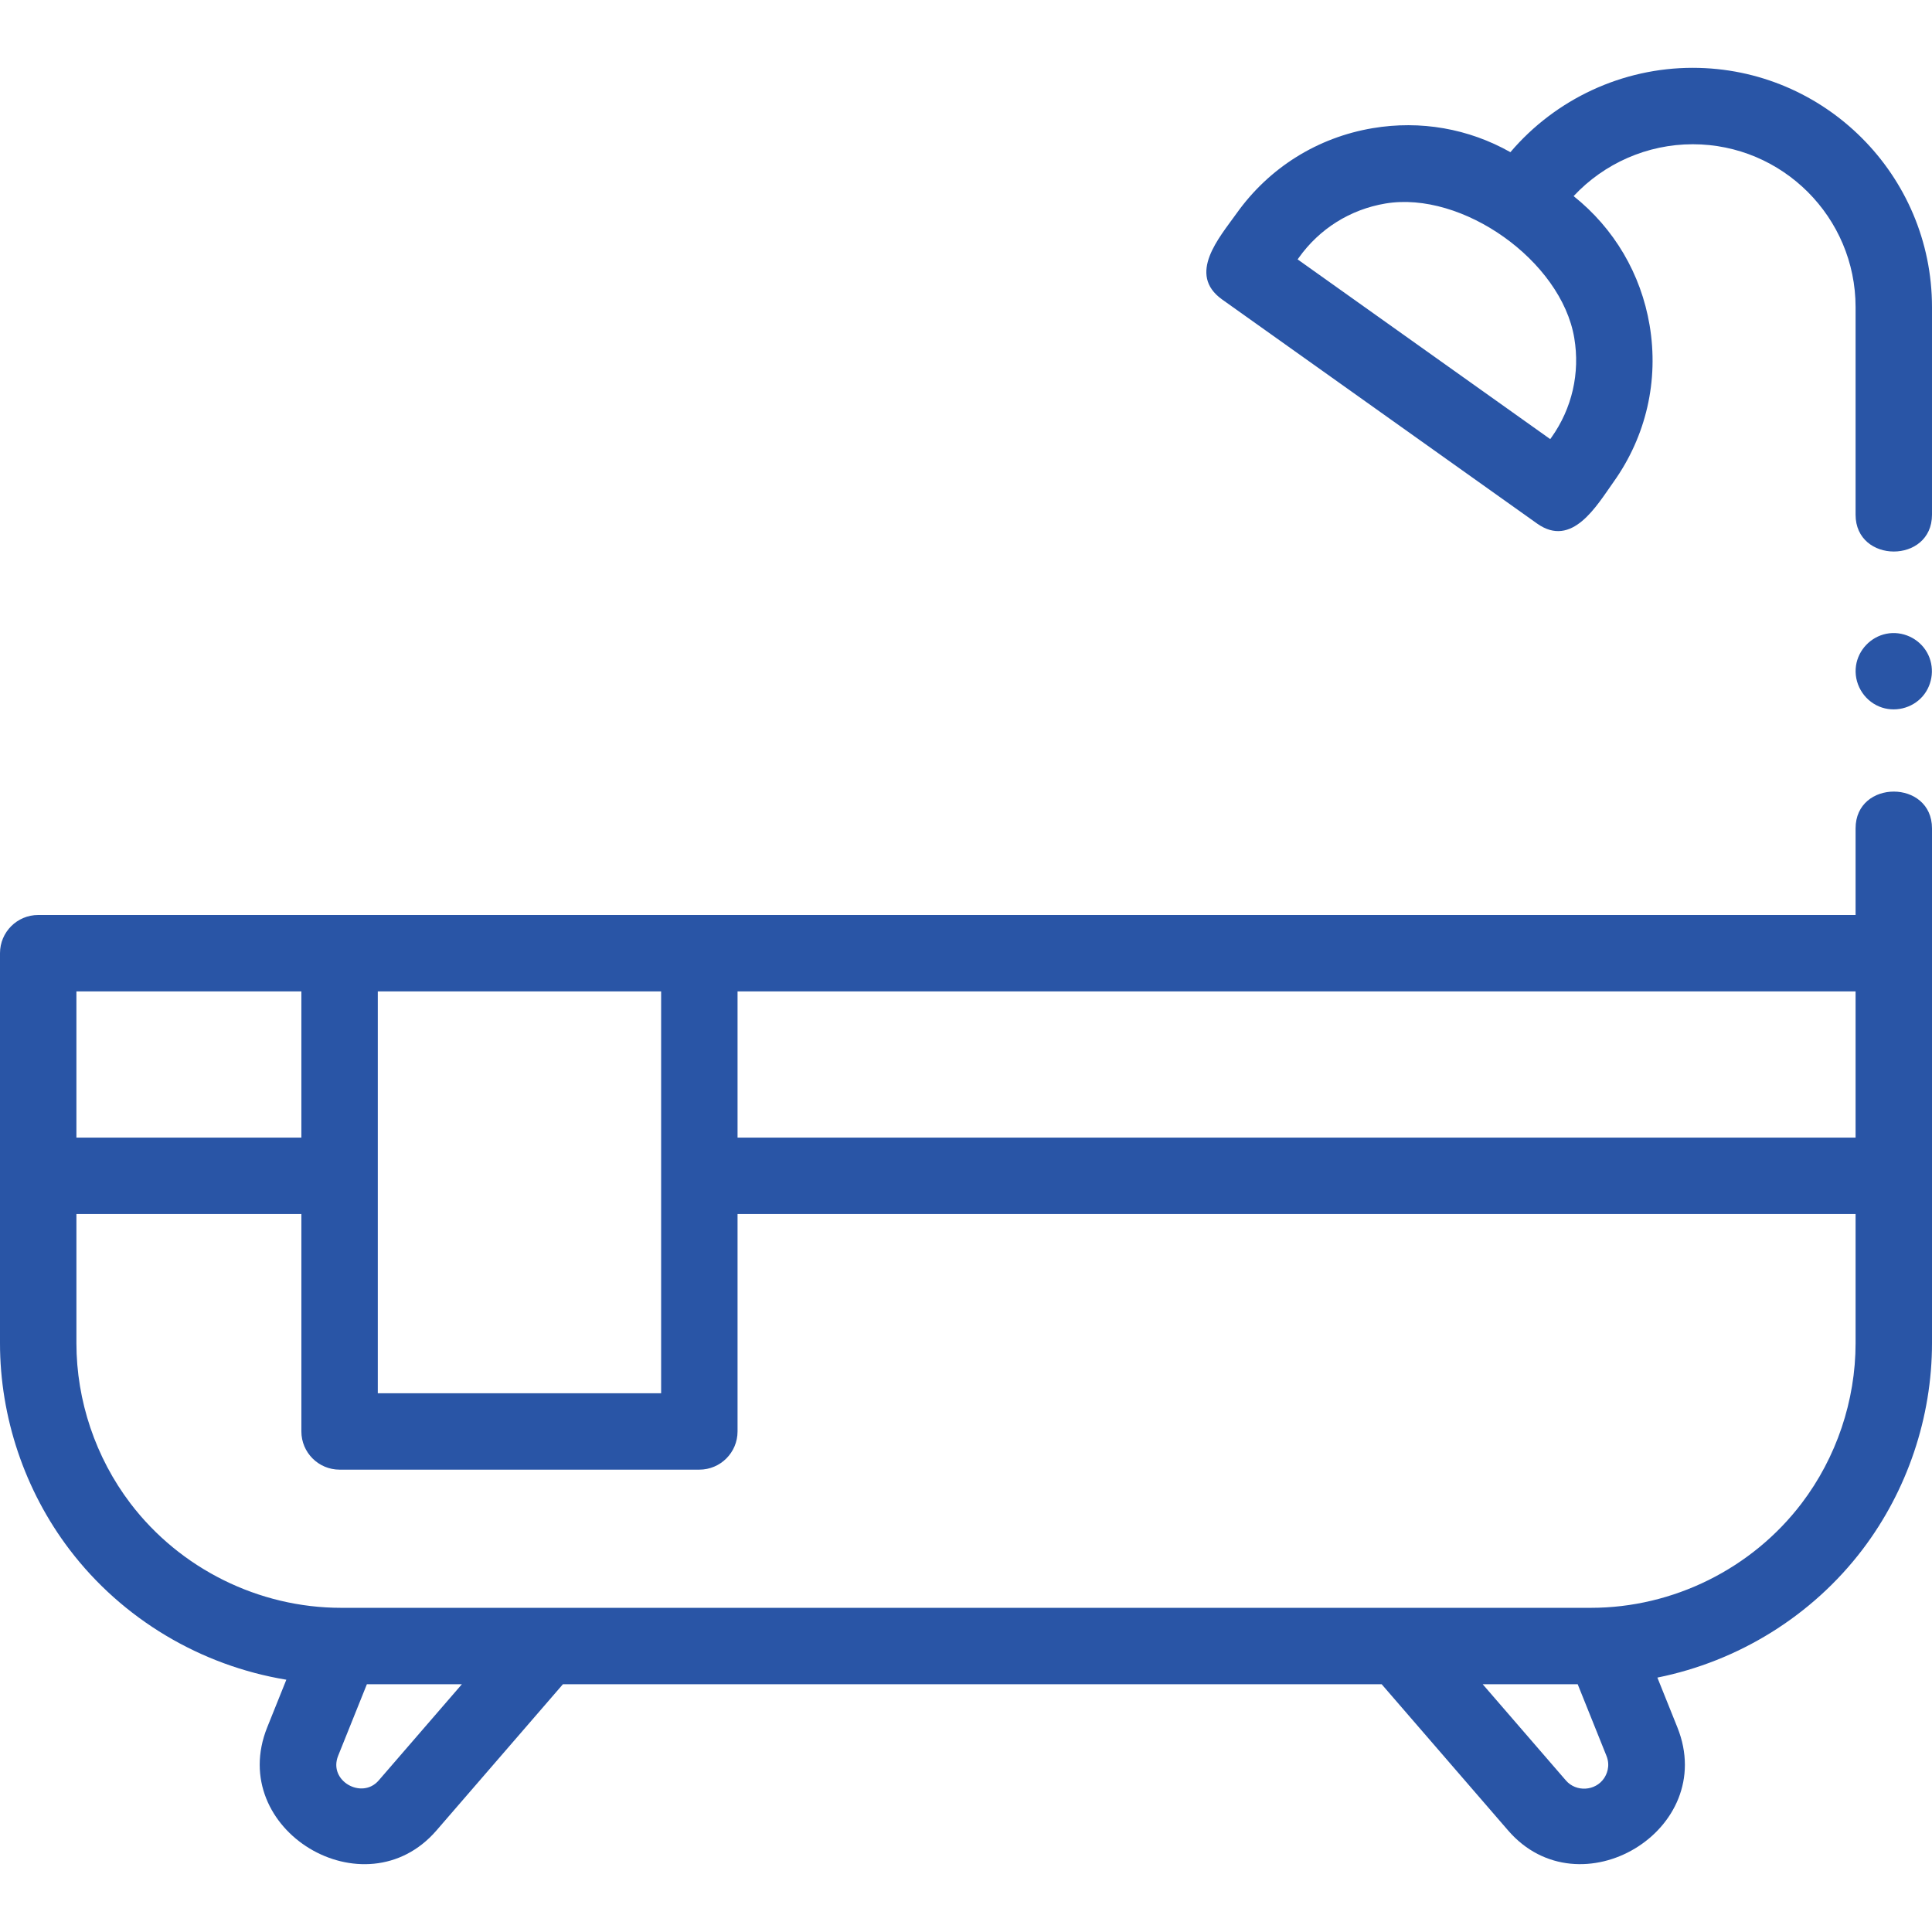 <?xml version="1.0"?>
<svg xmlns="http://www.w3.org/2000/svg" id="Capa_1" enable-background="new 0 0 505.63 505.63" height="512px" viewBox="0 0 505.63 505.63" width="512px"><g><g><path d="m443.01 17.749c-18.416 0-35.889 8.169-47.717 22.078-10.917-6.163-23.513-8.395-36.05-6.282-14.471 2.439-27.126 10.369-35.633 22.326-4.463 6.272-13.03 15.912-3.747 22.517l82.409 58.63c9.172 6.525 15.574-4.641 20.043-10.922 8.507-11.958 11.849-26.513 9.409-40.984-2.269-13.461-9.294-25.346-19.888-33.788 8.001-8.577 19.296-13.574 31.174-13.574 23.501 0 42.62 19.119 42.62 42.62v54.332c0 12.84 20 12.859 20 0v-54.333c0-34.529-28.091-62.62-62.62-62.62zm-36.991 96.752-.301.422-66.112-47.036.302-.423c5.41-7.604 13.458-12.647 22.661-14.199 20.126-3.392 46.03 14.978 49.435 35.17 1.551 9.204-.574 18.461-5.985 26.066z" data-original="#000000" class="active-path" data-old_color="#000000" fill="#2955A6"/><path d="m10 239.465c-5.522 0-10 4.477-10 10v102.065c0 19.39 6.462 38.571 18.194 54.008 13.856 18.231 34.395 30.385 56.745 34.066l-5.006 12.463c-10.793 26.872 25.568 48.646 44.287 26.999l33.102-38.278h214.278l33.102 38.278c18.682 21.606 55.104-.064 44.287-26.999l-5.23-13.02c21.156-4.25 40.458-16.114 53.677-33.508 11.732-15.438 18.193-34.619 18.193-54.008v-134.724c0-12.84-20-12.859-20 0v22.659h-475.629zm475.63 58.264h-292.604v-38.264h292.604zm-312.604-38.264v105.162h-74.152v-105.162zm-94.152 0v38.264h-58.874v-38.264zm20.218 206.52c-4.369 5.05-13.237.106-10.6-6.462l7.525-18.734h24.863zm320.713-.592c-2.285 3.376-7.318 3.662-9.974.592l-21.789-25.196h24.863l7.525 18.734c1.125 2.798-.063 5.037-.625 5.87zm51.708-71.955c-13.016 17.126-33.629 27.351-55.14 27.351h-327.115c-21.511 0-42.124-10.225-55.14-27.351-9.104-11.98-14.118-26.862-14.118-41.907v-33.802h58.874v56.898c0 5.523 4.478 10 10 10h94.152c5.522 0 10-4.477 10-10v-56.898h292.604v33.802c0 15.045-5.014 29.927-14.117 41.907z" data-original="#000000" class="active-path" data-old_color="#000000" fill="#2955A6"/><path d="m491.804 184.906c3.927 1.635 8.621.528 11.398-2.7 2.723-3.166 3.18-7.823 1.124-11.455-2.099-3.707-6.466-5.727-10.651-4.885-4.088.823-7.324 4.208-7.934 8.339-.666 4.496 1.876 8.955 6.063 10.701z" data-original="#000000" class="active-path" data-old_color="#000000" fill="#2955A6"/></g></g> </svg>
